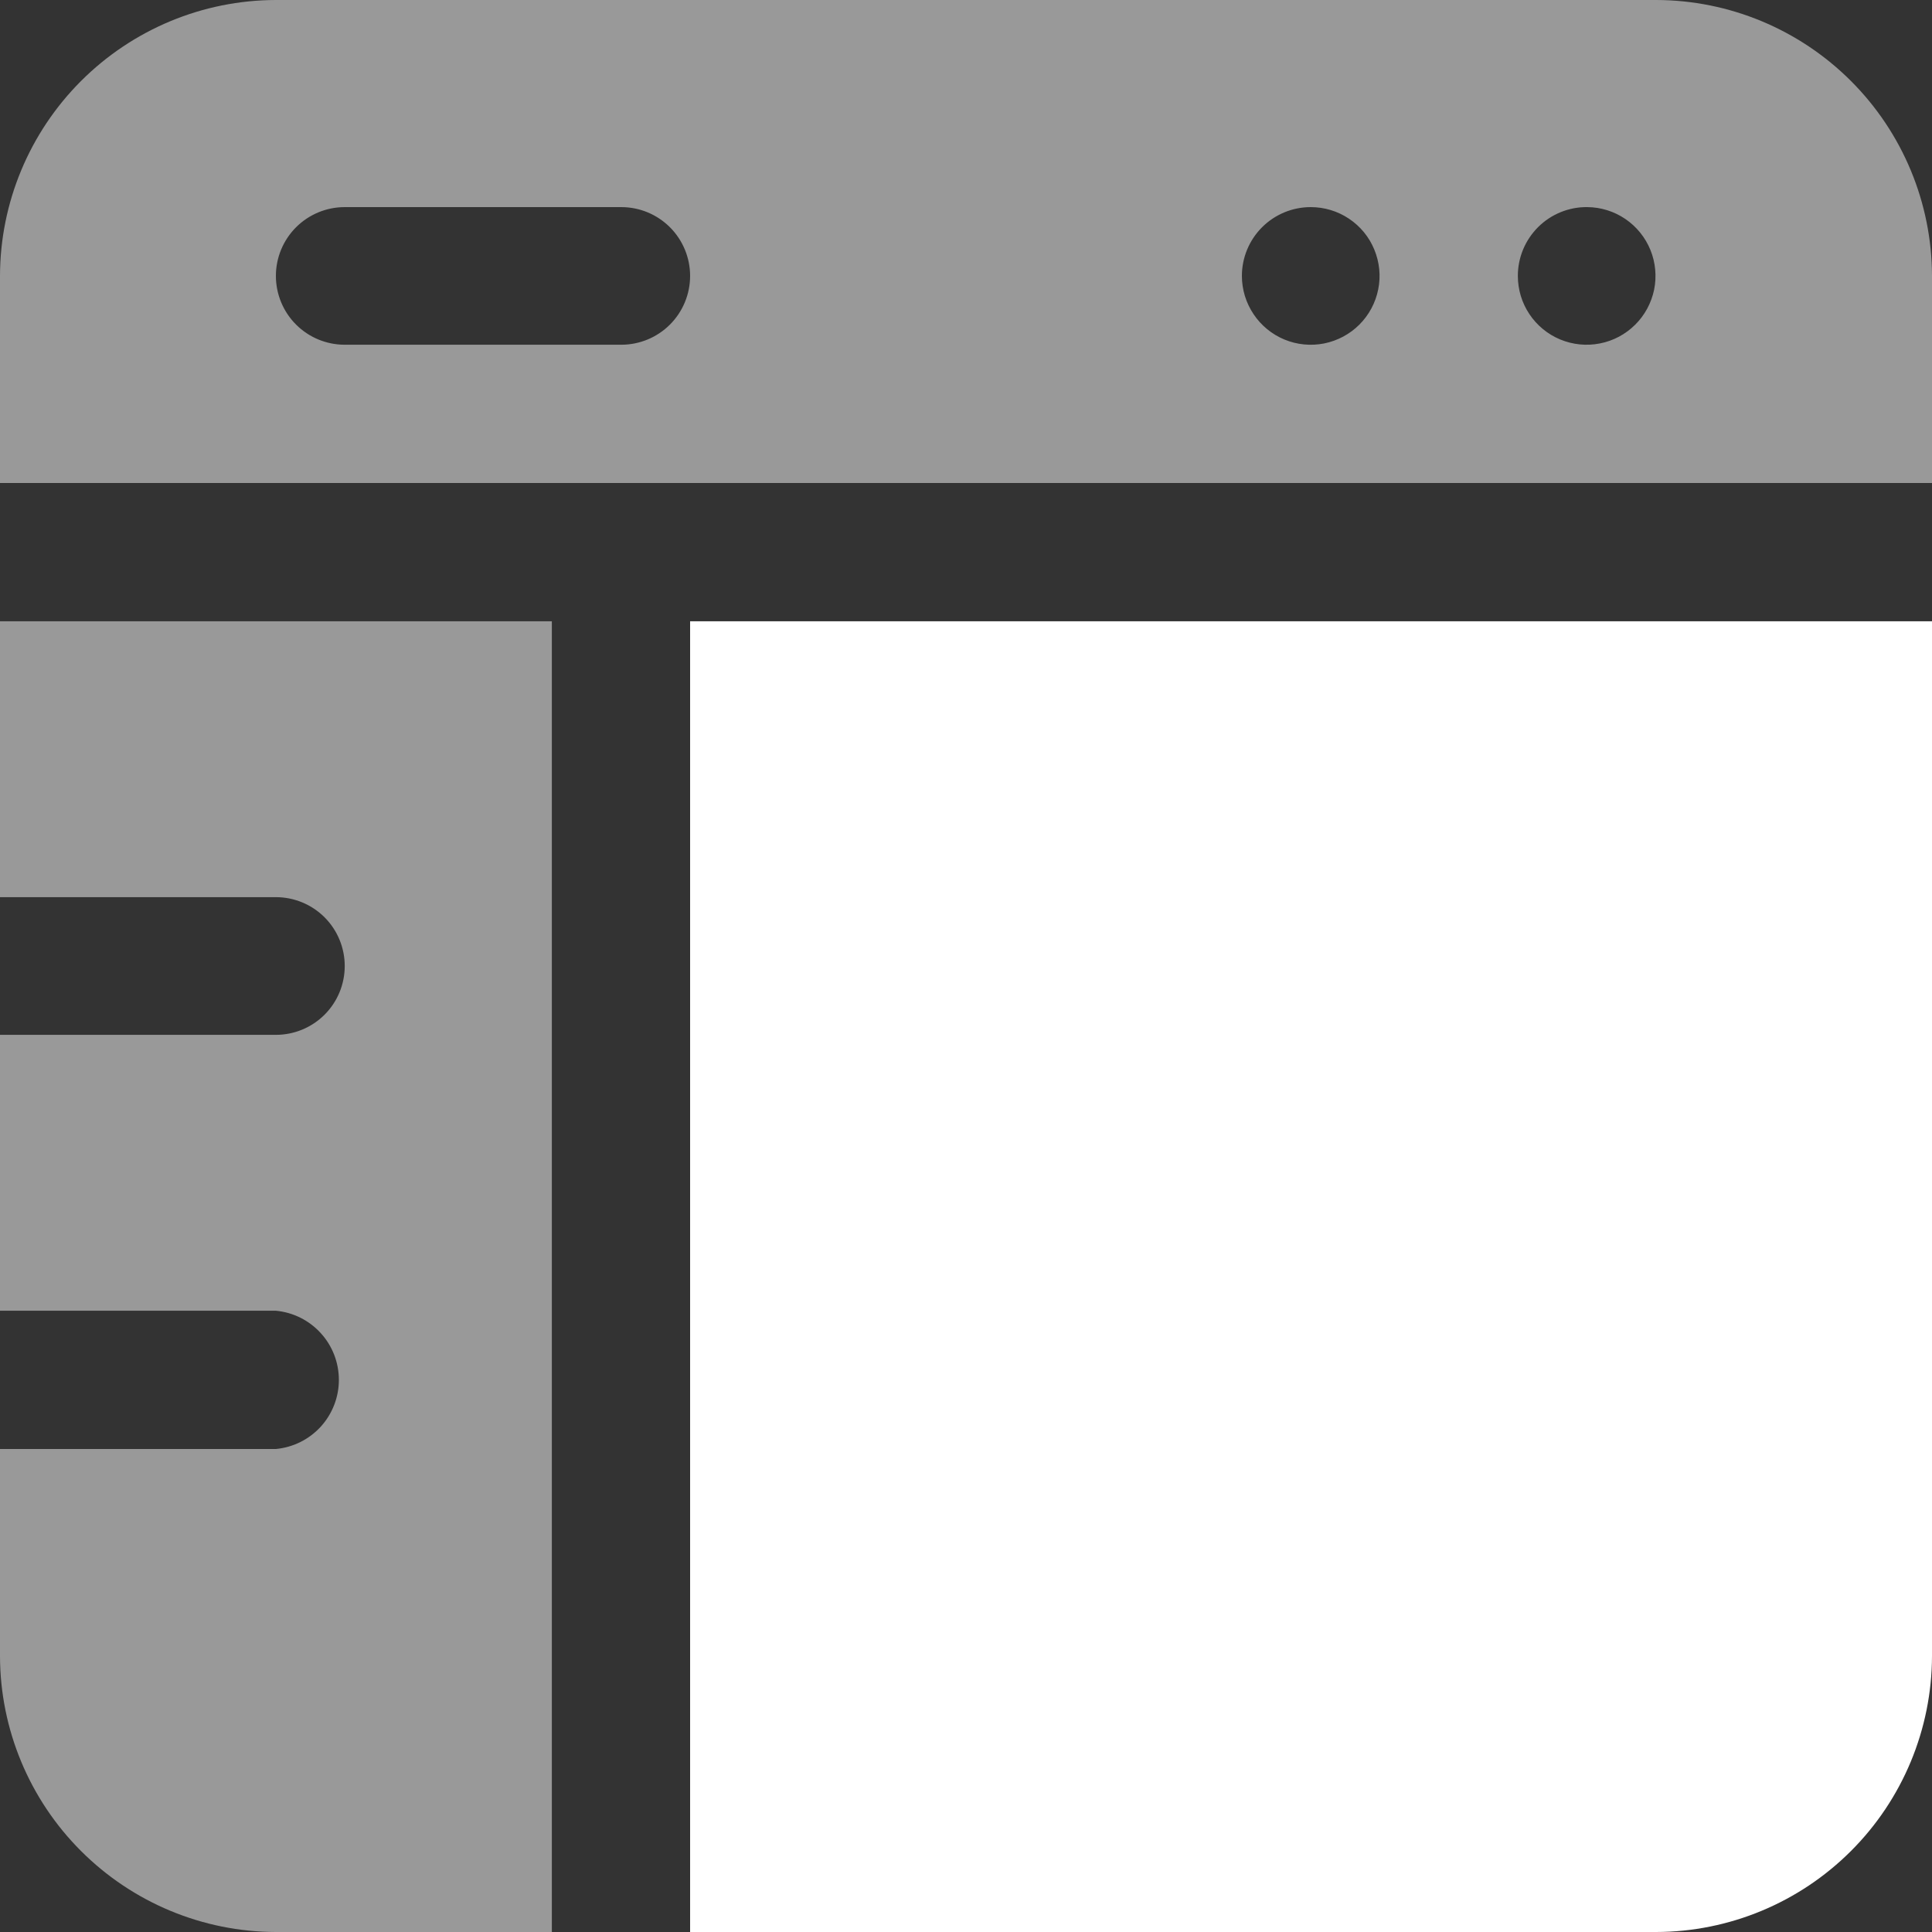 <?xml version="1.0" encoding="UTF-8"?>
<svg xmlns="http://www.w3.org/2000/svg" width="30" height="30" viewBox="0 0 30 30" fill="none">
  <rect x="0" y="0" width="30" height="30" fill="#333333" stroke="none"/>
  <path fill-rule="evenodd" clip-rule="evenodd" d="M10.716 9.647V30H25.716C26.851 29.998 27.939 29.545 28.742 28.742C29.545 27.94 29.997 26.851 30 25.716V9.647H10.716Z" fill="white"></path>
  <path fill-rule="evenodd" clip-rule="evenodd" d="M0 7.5H30V4.284C29.997 3.149 29.545 2.061 28.742 1.258C27.939 0.455 26.851 0.002 25.716 0H4.284C3.149 0.002 2.061 0.455 1.258 1.258C0.455 2.061 0.002 3.149 0 4.284V7.5ZM24.647 3.216C24.858 3.217 25.064 3.282 25.238 3.4C25.413 3.519 25.548 3.686 25.628 3.882C25.707 4.077 25.727 4.292 25.685 4.499C25.642 4.705 25.54 4.895 25.39 5.043C25.24 5.192 25.05 5.293 24.843 5.333C24.636 5.374 24.421 5.352 24.226 5.271C24.032 5.19 23.865 5.053 23.748 4.877C23.631 4.702 23.569 4.495 23.569 4.284C23.569 4.143 23.597 4.003 23.651 3.873C23.705 3.743 23.785 3.625 23.885 3.525C23.985 3.426 24.104 3.347 24.235 3.294C24.366 3.241 24.506 3.214 24.647 3.216ZM20.353 3.216C20.564 3.216 20.771 3.278 20.947 3.396C21.123 3.513 21.26 3.68 21.34 3.875C21.421 4.071 21.443 4.286 21.401 4.493C21.36 4.7 21.258 4.891 21.109 5.04C20.959 5.19 20.769 5.291 20.562 5.333C20.354 5.374 20.139 5.353 19.944 5.272C19.749 5.191 19.582 5.054 19.465 4.878C19.347 4.702 19.284 4.496 19.284 4.284C19.284 4.001 19.397 3.729 19.597 3.529C19.798 3.328 20.07 3.216 20.353 3.216ZM5.353 3.216H9.647C9.93 3.216 10.202 3.328 10.403 3.529C10.603 3.729 10.716 4.001 10.716 4.284C10.716 4.568 10.603 4.84 10.403 5.04C10.202 5.241 9.93 5.353 9.647 5.353H5.353C5.07 5.353 4.798 5.241 4.597 5.04C4.397 4.84 4.284 4.568 4.284 4.284C4.284 4.001 4.397 3.729 4.597 3.529C4.798 3.328 5.07 3.216 5.353 3.216Z" fill="white" fill-opacity="0.5"></path>
  <path fill-rule="evenodd" clip-rule="evenodd" d="M8.569 9.647H0V13.931H4.284C4.568 13.931 4.84 14.044 5.04 14.244C5.241 14.445 5.353 14.717 5.353 15C5.353 15.284 5.241 15.555 5.04 15.756C4.84 15.956 4.568 16.069 4.284 16.069H0V20.353H4.284C4.552 20.378 4.8 20.502 4.981 20.701C5.162 20.899 5.262 21.158 5.262 21.427C5.262 21.695 5.162 21.954 4.981 22.153C4.8 22.351 4.552 22.475 4.284 22.5H0V25.716C0.002 26.851 0.455 27.94 1.258 28.742C2.061 29.545 3.149 29.998 4.284 30H8.569V9.647Z" fill="white" fill-opacity="0.5"></path>
</svg>
